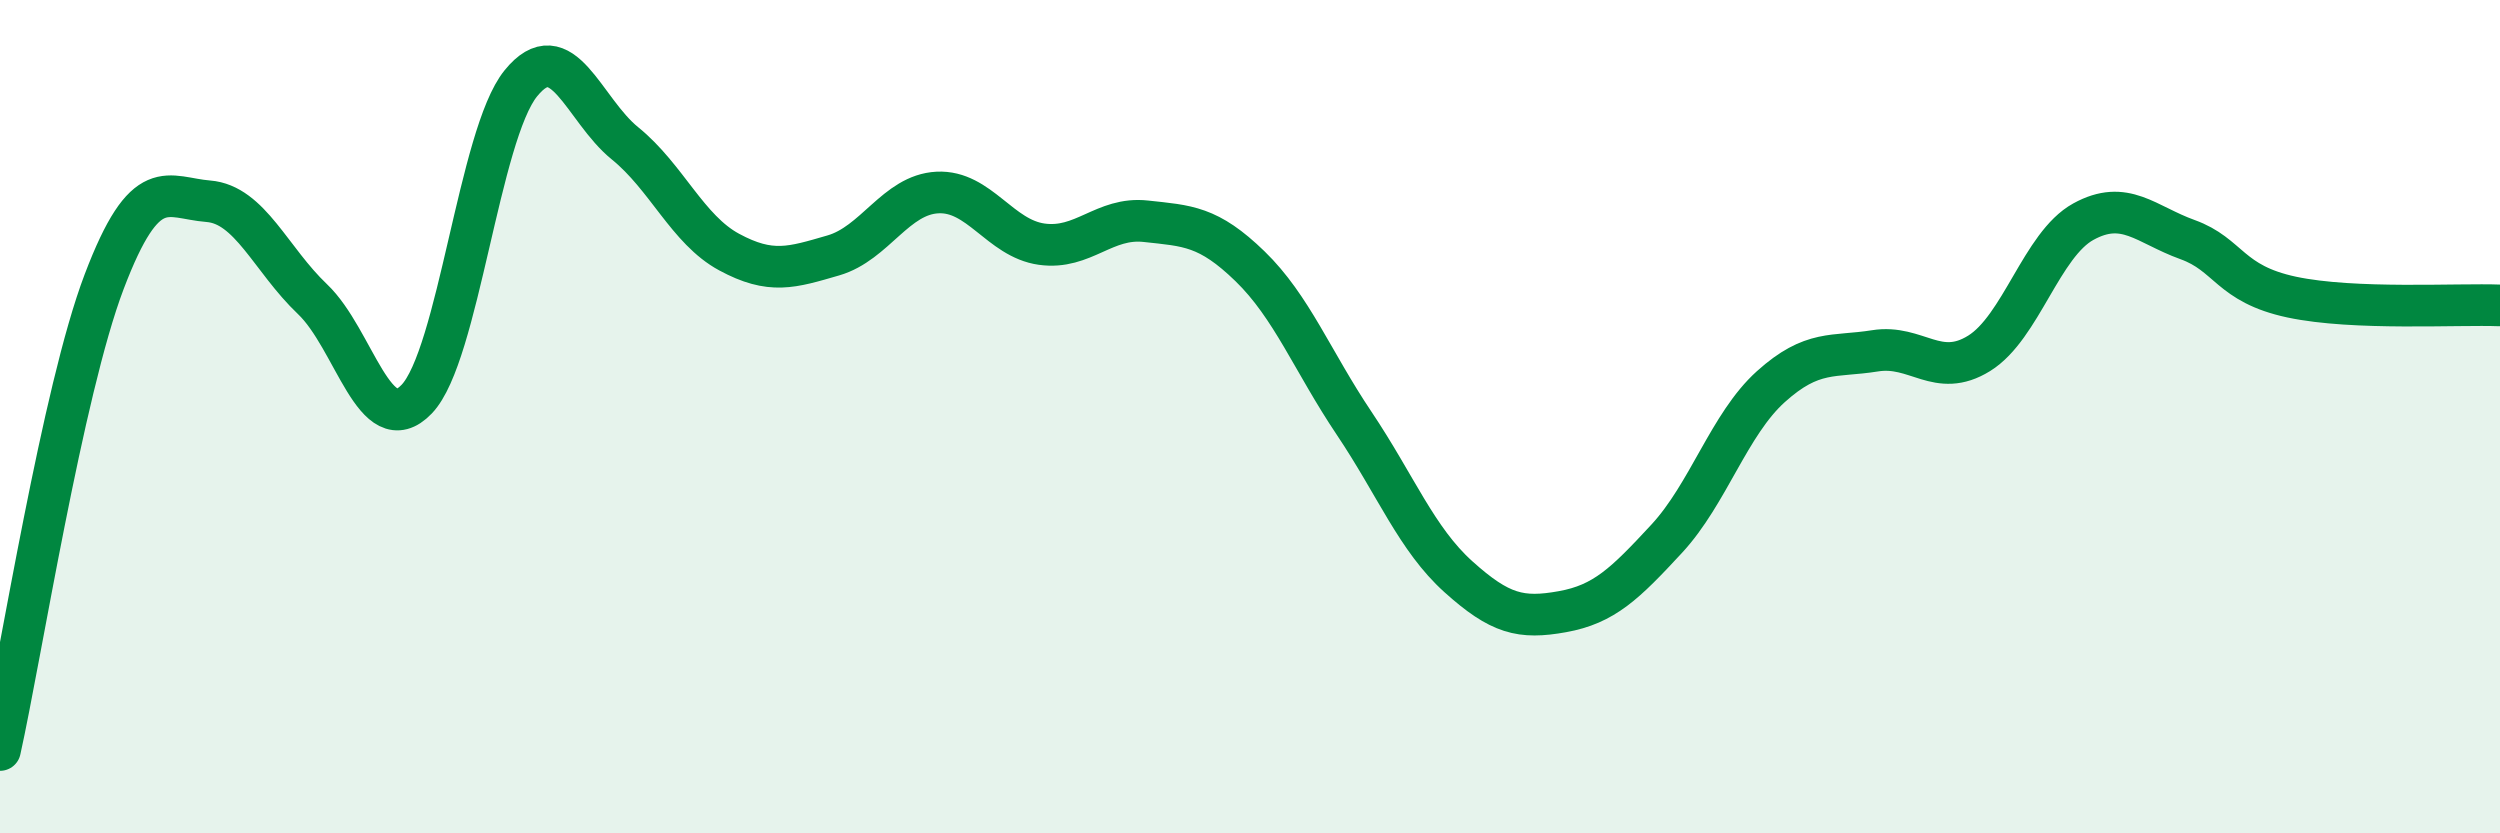 
    <svg width="60" height="20" viewBox="0 0 60 20" xmlns="http://www.w3.org/2000/svg">
      <path
        d="M 0,18 C 0.5,15.75 1.5,9.39 2.5,6.76 C 3.5,4.13 4,4.75 5,4.83 C 6,4.91 6.5,6.23 7.5,7.18 C 8.5,8.13 9,10.62 10,9.58 C 11,8.54 11.5,3.23 12.5,2 C 13.5,0.77 14,2.63 15,3.44 C 16,4.25 16.5,5.51 17.5,6.05 C 18.5,6.59 19,6.42 20,6.13 C 21,5.84 21.5,4.67 22.5,4.62 C 23.5,4.57 24,5.72 25,5.86 C 26,6 26.5,5.2 27.5,5.31 C 28.5,5.42 29,5.42 30,6.39 C 31,7.36 31.5,8.67 32.5,10.16 C 33.5,11.65 34,12.94 35,13.84 C 36,14.74 36.5,14.86 37.5,14.68 C 38.5,14.5 39,14.01 40,12.93 C 41,11.85 41.5,10.18 42.5,9.28 C 43.5,8.38 44,8.58 45,8.42 C 46,8.26 46.5,9.1 47.5,8.48 C 48.5,7.86 49,5.87 50,5.32 C 51,4.77 51.5,5.39 52.5,5.75 C 53.5,6.11 53.5,6.81 55,7.13 C 56.5,7.45 59,7.29 60,7.33L60 20L0 20Z"
        fill="#008740"
        opacity="0.1"
        stroke-linecap="round"
        stroke-linejoin="round"
      />
      <path
        d="M 0,18 C 0.5,15.75 1.5,9.39 2.5,6.76 C 3.5,4.13 4,4.75 5,4.83 C 6,4.91 6.5,6.23 7.5,7.18 C 8.5,8.13 9,10.62 10,9.58 C 11,8.54 11.5,3.23 12.5,2 C 13.5,0.77 14,2.63 15,3.44 C 16,4.25 16.5,5.51 17.5,6.05 C 18.5,6.59 19,6.42 20,6.13 C 21,5.84 21.5,4.67 22.5,4.62 C 23.5,4.57 24,5.72 25,5.86 C 26,6 26.5,5.2 27.5,5.31 C 28.5,5.42 29,5.42 30,6.39 C 31,7.36 31.5,8.67 32.5,10.16 C 33.5,11.65 34,12.94 35,13.84 C 36,14.74 36.5,14.86 37.5,14.68 C 38.5,14.5 39,14.01 40,12.93 C 41,11.85 41.5,10.18 42.5,9.28 C 43.5,8.38 44,8.58 45,8.42 C 46,8.26 46.5,9.1 47.5,8.48 C 48.5,7.86 49,5.87 50,5.32 C 51,4.77 51.5,5.39 52.5,5.75 C 53.5,6.11 53.5,6.81 55,7.13 C 56.5,7.45 59,7.29 60,7.33"
        stroke="#008740"
        stroke-width="1"
        fill="none"
        stroke-linecap="round"
        stroke-linejoin="round"
      />
    </svg>
  